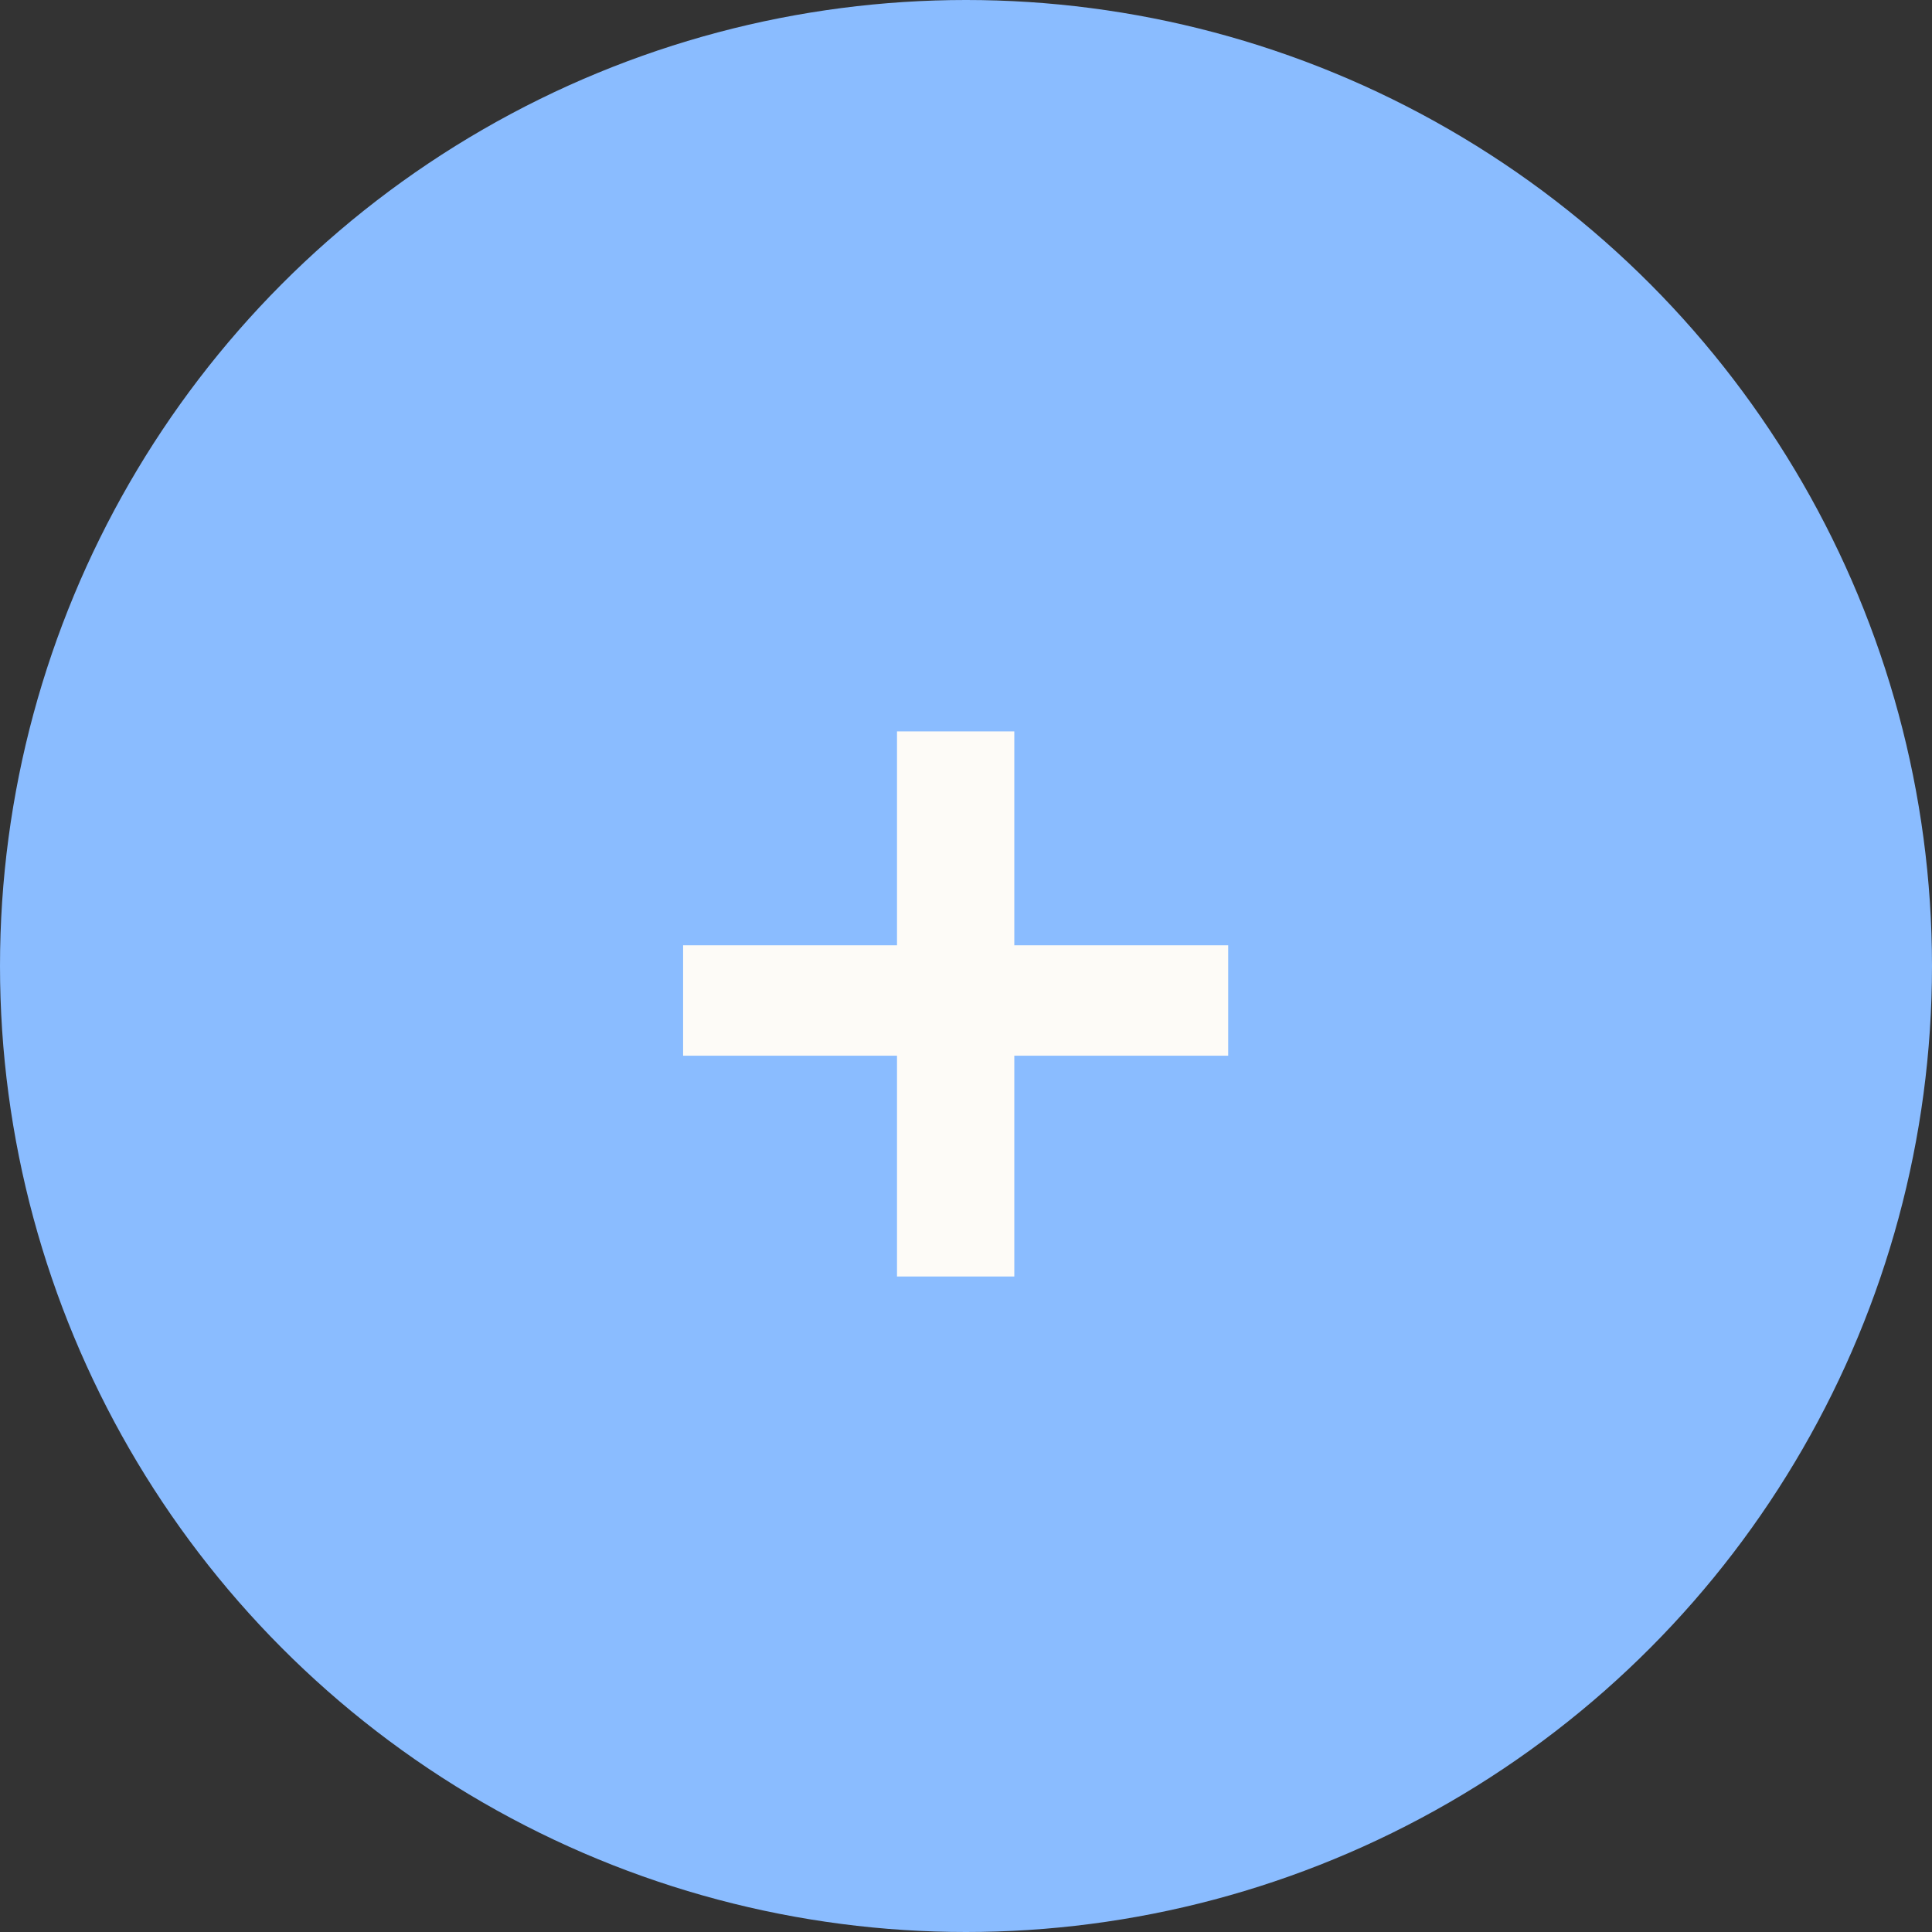 <?xml version="1.0" encoding="UTF-8"?>
<svg xmlns="http://www.w3.org/2000/svg" version="1.1" viewBox="0 0 28 28">
  <rect x="0" y="0" width="28" height="28" fill="#333333" stroke="none"/>
  <defs>
    <style>
      .cls-1 {
        fill: #fdfbf7;
      }

      .cls-2 {
        fill: #8abcff;
      }

      .cls-3 {
        isolation: isolate;
      }

      .cls-4 {
        mix-blend-mode: soft-light;
      }
    </style>
  </defs>
  <!-- Generator: Adobe Illustrator 28.7.1, SVG Export Plug-In . SVG Version: 1.2.0 Build 142)  -->
  <g class="cls-3">
    <g id="Layer_1">
      <g class="cls-4">
        <circle class="cls-2" cx="14" cy="14" r="14"/>
      </g>
      <path class="cls-1" d="M13,10.6h1.7v3.1h3.1v1.6h-3.1v3.2h-1.7v-3.2h-3.1v-1.6h3.1v-3.1Z"/>
    </g>
  </g>
</svg>